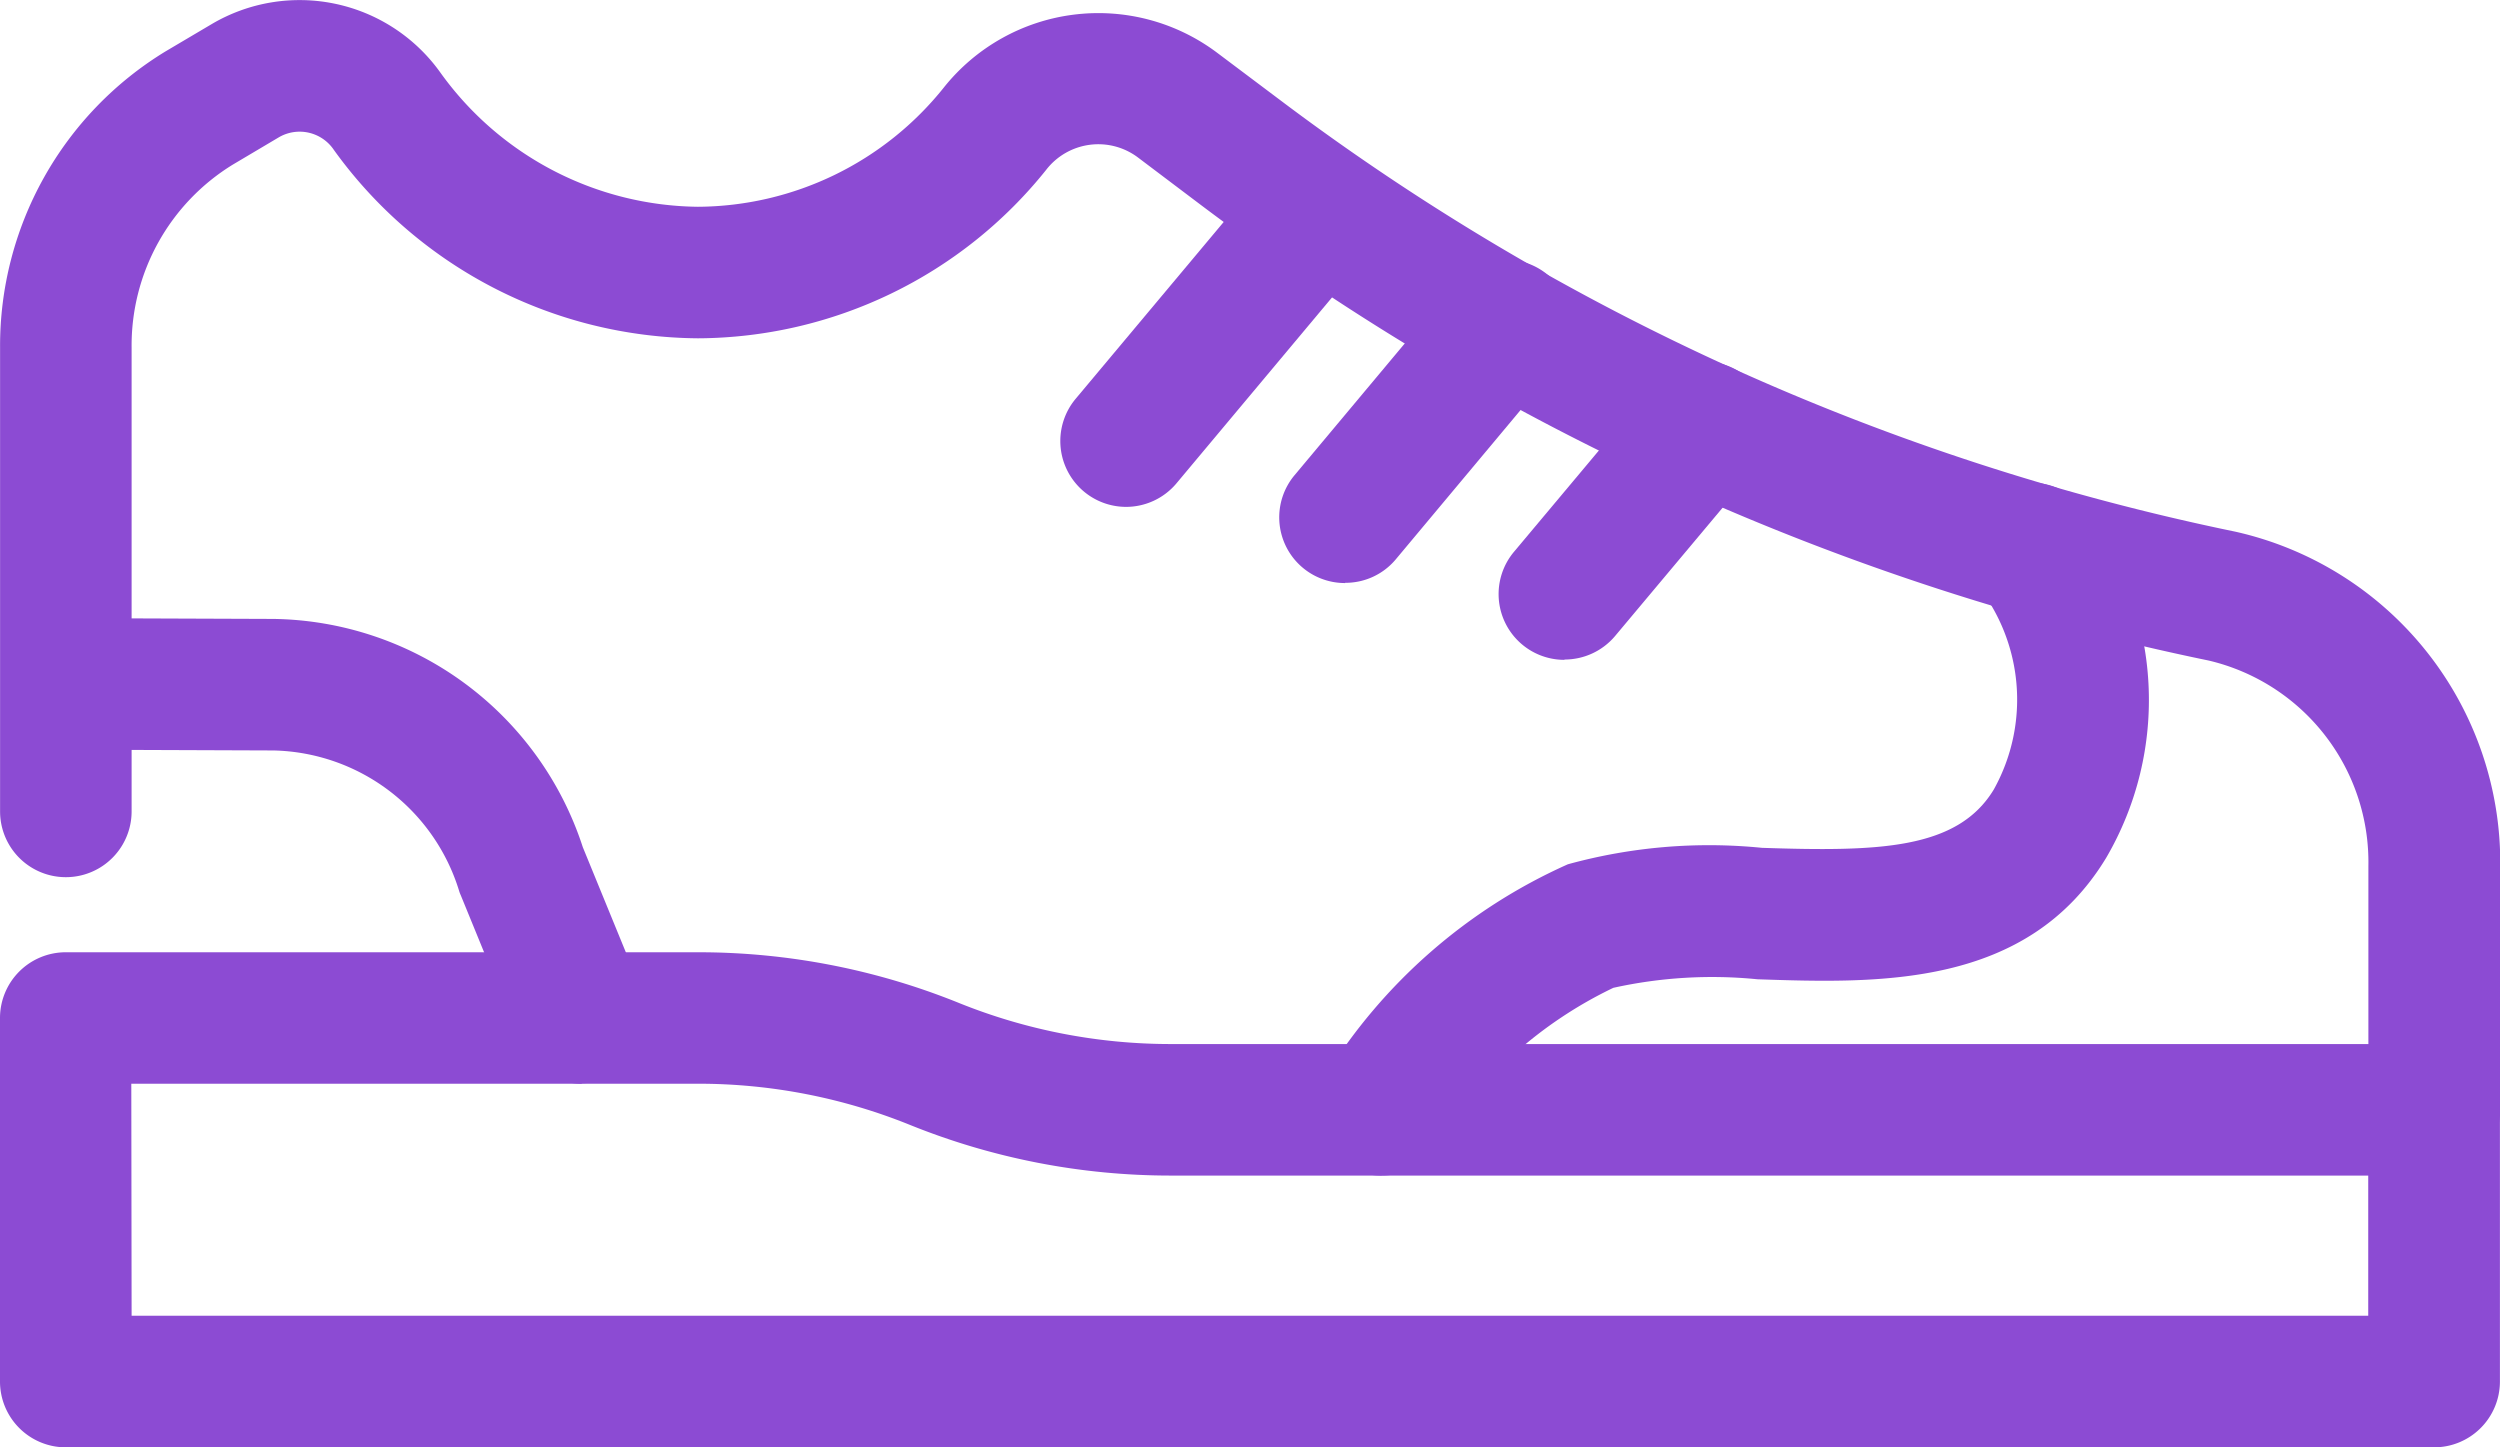 <svg xmlns="http://www.w3.org/2000/svg" xmlns:xlink="http://www.w3.org/1999/xlink" width="32.197" height="18.639" viewBox="0 0 32.197 18.639">
  <defs>
    <clipPath id="clip-path">
      <rect id="Rectangle_1217" data-name="Rectangle 1217" width="32.197" height="18.639" fill="#8c4bd3"/>
    </clipPath>
  </defs>
  <g id="Group_1195" data-name="Group 1195" clip-path="url(#clip-path)">
    <path id="Path_1398" data-name="Path 1398" d="M7.544,28.031A.848.848,0,0,1,6.76,27.5l-.777-1.9a.393.393,0,0,1-.021-.056,2.559,2.559,0,0,0-2.389-1.806l-2.651-.01a.847.847,0,0,1,0-1.694h0l2.649.01a4.252,4.252,0,0,1,3.985,2.94l.766,1.871a.849.849,0,0,1-.784,1.169Z" transform="translate(-0.05 -14.073)" fill="#8c4bd3"/>
    <path id="Path_1399" data-name="Path 1399" d="M47.722,26.12A.831.831,0,0,1,47.283,26,.848.848,0,0,1,47,24.835a7.065,7.065,0,0,1,3.122-2.724,6.85,6.85,0,0,1,2.5-.212c1.5.05,2.516.024,2.985-.75a2.379,2.379,0,0,0-.237-2.666.847.847,0,1,1,1.449-.878,4.027,4.027,0,0,1,.237,4.421c-1.017,1.682-2.94,1.618-4.491,1.566a5.886,5.886,0,0,0-1.857.11,5.444,5.444,0,0,0-2.255,2.009.846.846,0,0,1-.724.408Z" transform="translate(-29.93 -10.98)" fill="#8c4bd3"/>
    <path id="Path_1400" data-name="Path 1400" d="M38.612,9.787A.848.848,0,0,1,37.961,8.4l2.5-2.986A.848.848,0,0,1,41.76,6.5l-2.5,2.988A.848.848,0,0,1,38.612,9.787Z" transform="translate(-24.112 -3.259)" fill="#8c4bd3"/>
    <path id="Path_1401" data-name="Path 1401" d="M46.425,13.421a.846.846,0,0,1-.65-1.391l2.062-2.465a.847.847,0,1,1,1.3,1.086l-2.062,2.467a.843.843,0,0,1-.65.3" transform="translate(-29.101 -5.912)" fill="#8c4bd3"/>
    <path id="Path_1402" data-name="Path 1402" d="M54.237,16.72a.847.847,0,0,1-.65-1.391l1.8-2.148a.847.847,0,1,1,1.3,1.087l-1.8,2.148a.85.85,0,0,1-.65.3" transform="translate(-34.089 -8.222)" fill="#8c4bd3"/>
    <path id="Path_1403" data-name="Path 1403" d="M31.349,15.14a.848.848,0,0,1-.847-.847V11.159a2.669,2.669,0,0,0-2.057-2.652A32.473,32.473,0,0,1,15.453,2.63l-.795-.6a.849.849,0,0,0-1.185.158A5.775,5.775,0,0,1,8.988,4.357,5.83,5.83,0,0,1,4.3,1.931a.531.531,0,0,0-.71-.162L3,2.119a2.733,2.733,0,0,0-1.305,2.36v5.971a.847.847,0,0,1-1.694,0V4.479A4.44,4.44,0,0,1,2.135.66L2.727.31A2.227,2.227,0,0,1,5.671.934,4.135,4.135,0,0,0,8.988,2.663a4.083,4.083,0,0,0,3.17-1.539A2.546,2.546,0,0,1,15.676.68l.792.595A30.783,30.783,0,0,0,28.787,6.847,4.369,4.369,0,0,1,32.2,11.16v3.134a.848.848,0,0,1-.847.847Z" transform="translate(0 0)" fill="#8c4bd3"/>
    <path id="Path_1404" data-name="Path 1404" d="M31.349,40.3H.847A.848.848,0,0,1,0,39.452V34.771a.847.847,0,0,1,.847-.847H8.991a8.938,8.938,0,0,1,3.359.653,7.283,7.283,0,0,0,2.728.529H31.349a.849.849,0,0,1,.847.847v3.5a.848.848,0,0,1-.847.847ZM1.695,38.605H30.5V36.8H15.079a8.963,8.963,0,0,1-3.361-.653,7.263,7.263,0,0,0-2.727-.53h-7.3Z" transform="translate(0 -21.66)" fill="#8c4bd3"/>
  </g>
</svg>
